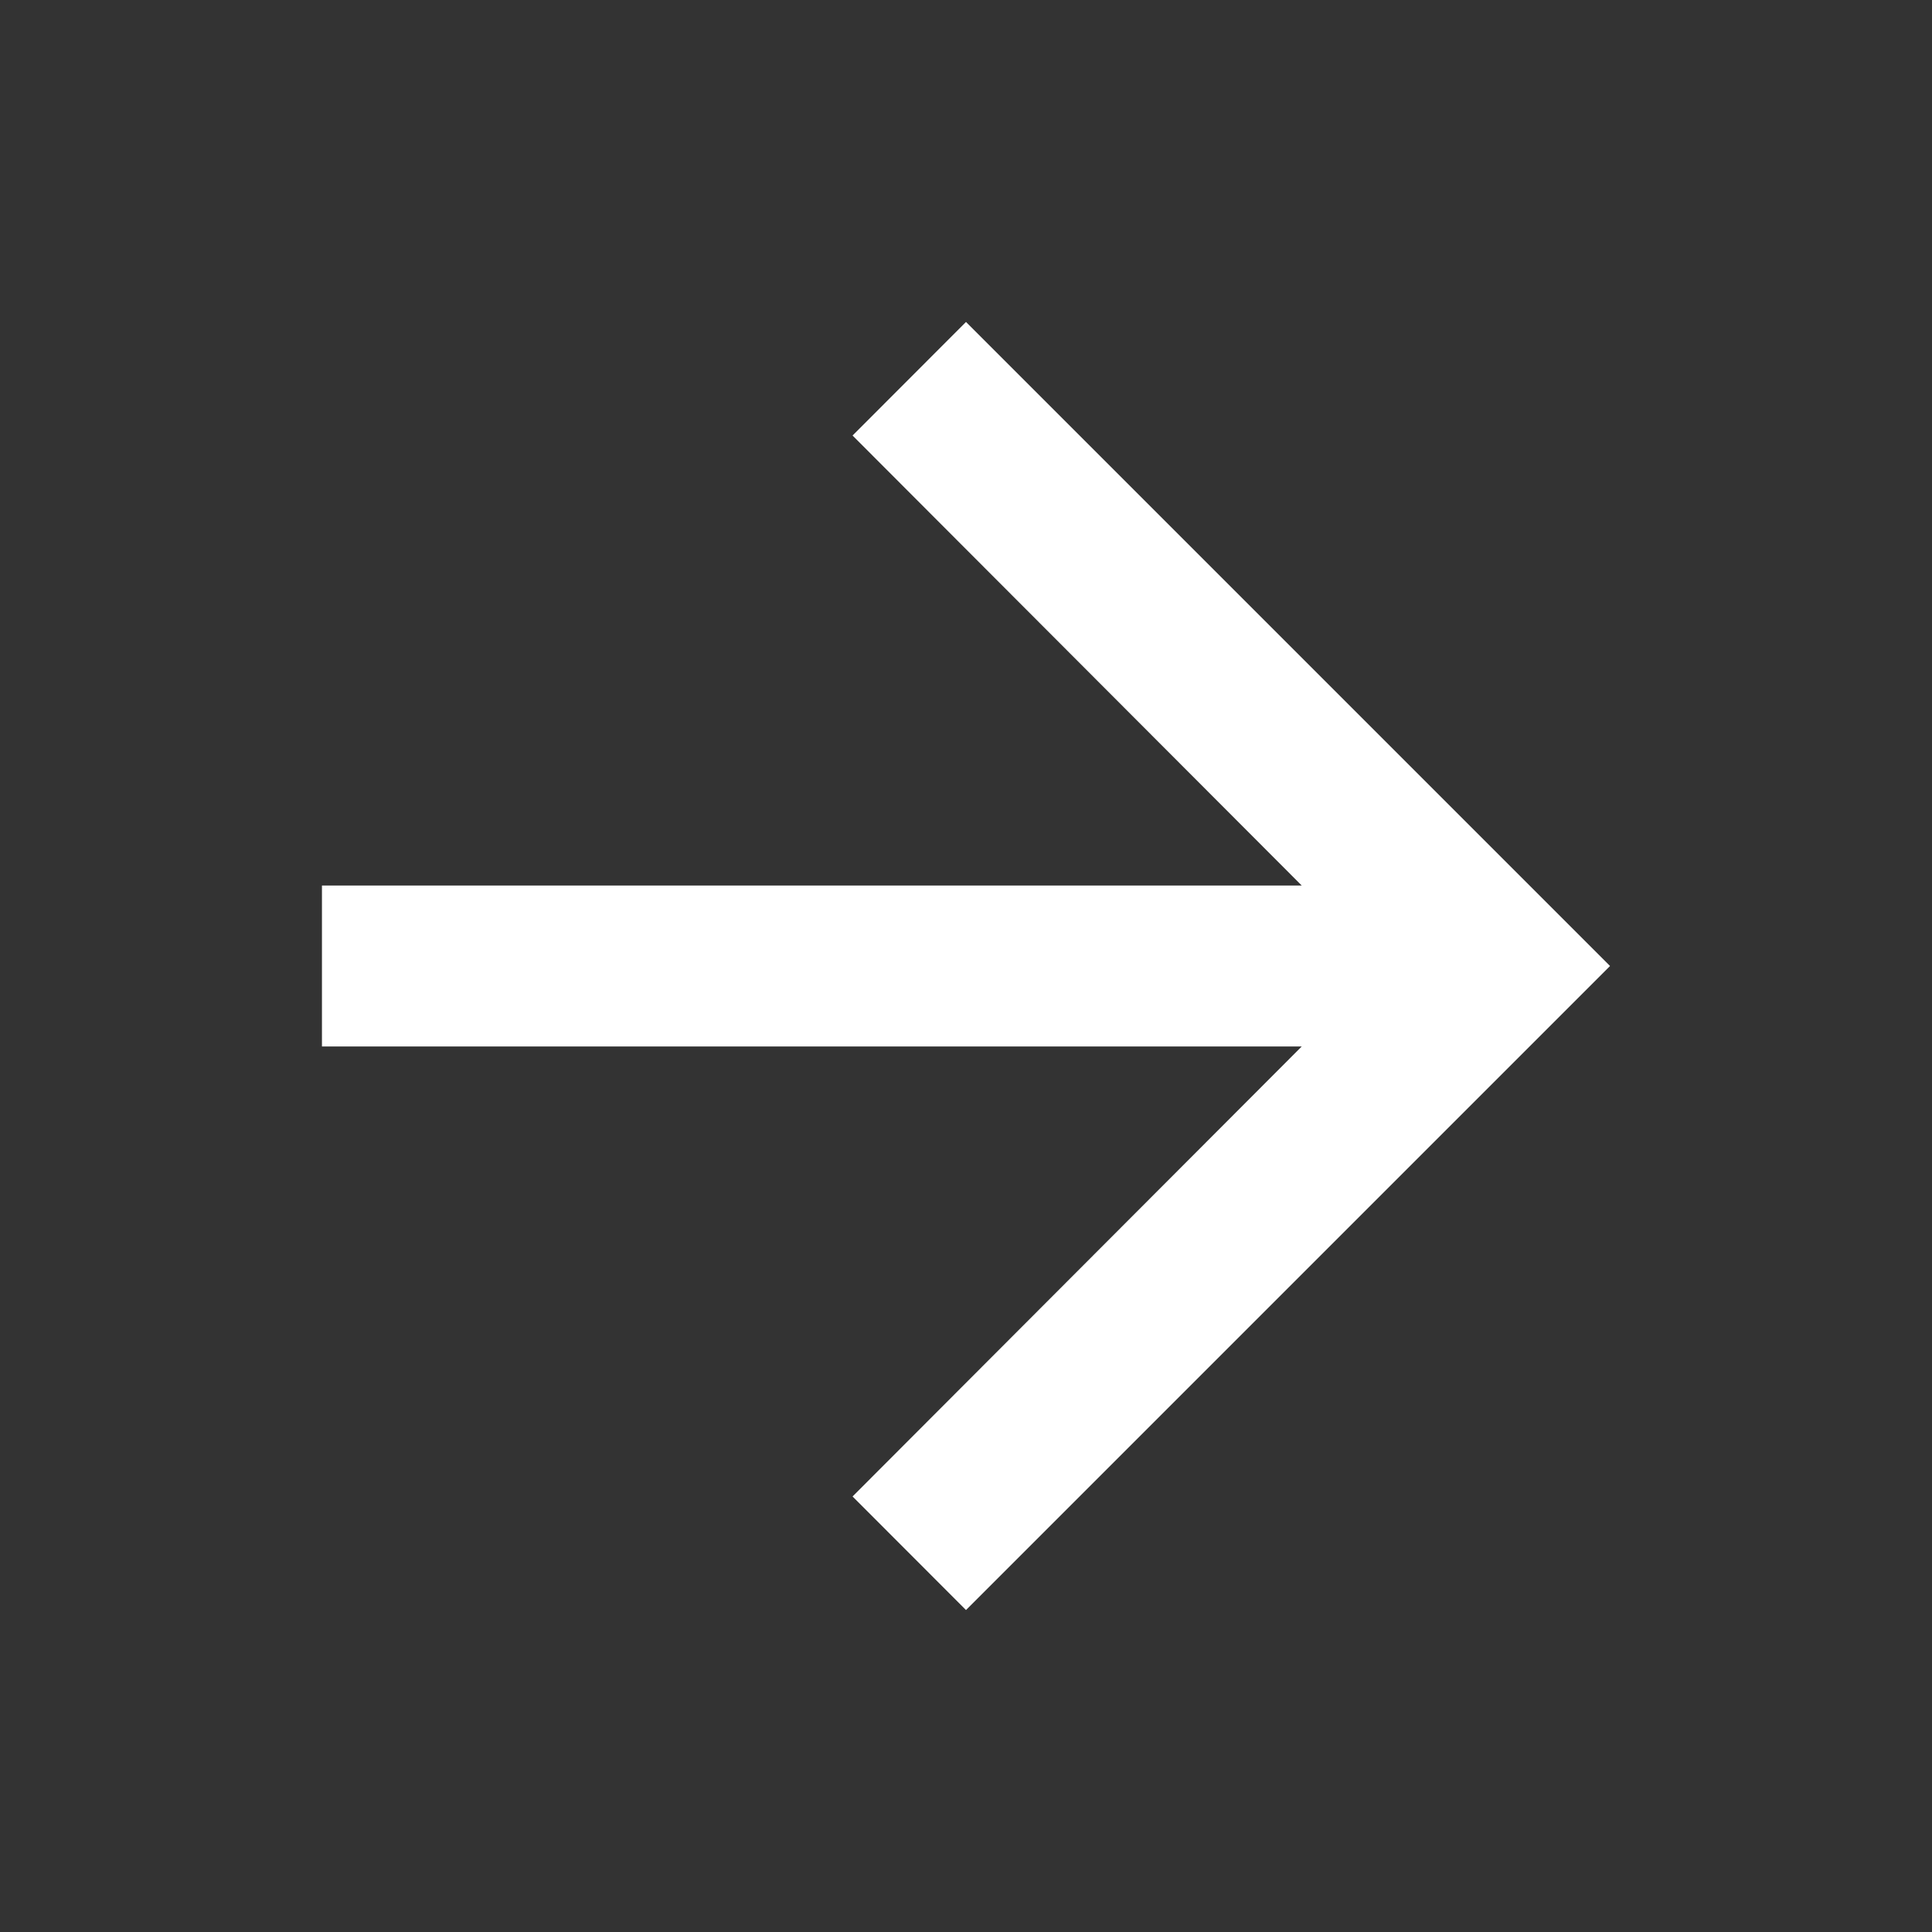 <svg width="14" height="14" viewBox="0 0 14 14" fill="none" xmlns="http://www.w3.org/2000/svg">
<rect x="0" y="0" width="14" height="14" fill="#333333" stroke="none"/>
<path d="M7 2.333L6.178 3.156L9.433 6.417H2.333V7.583H9.433L6.178 10.844L7 11.667L11.667 7L7 2.333Z" fill="#fff"/>
</svg>
